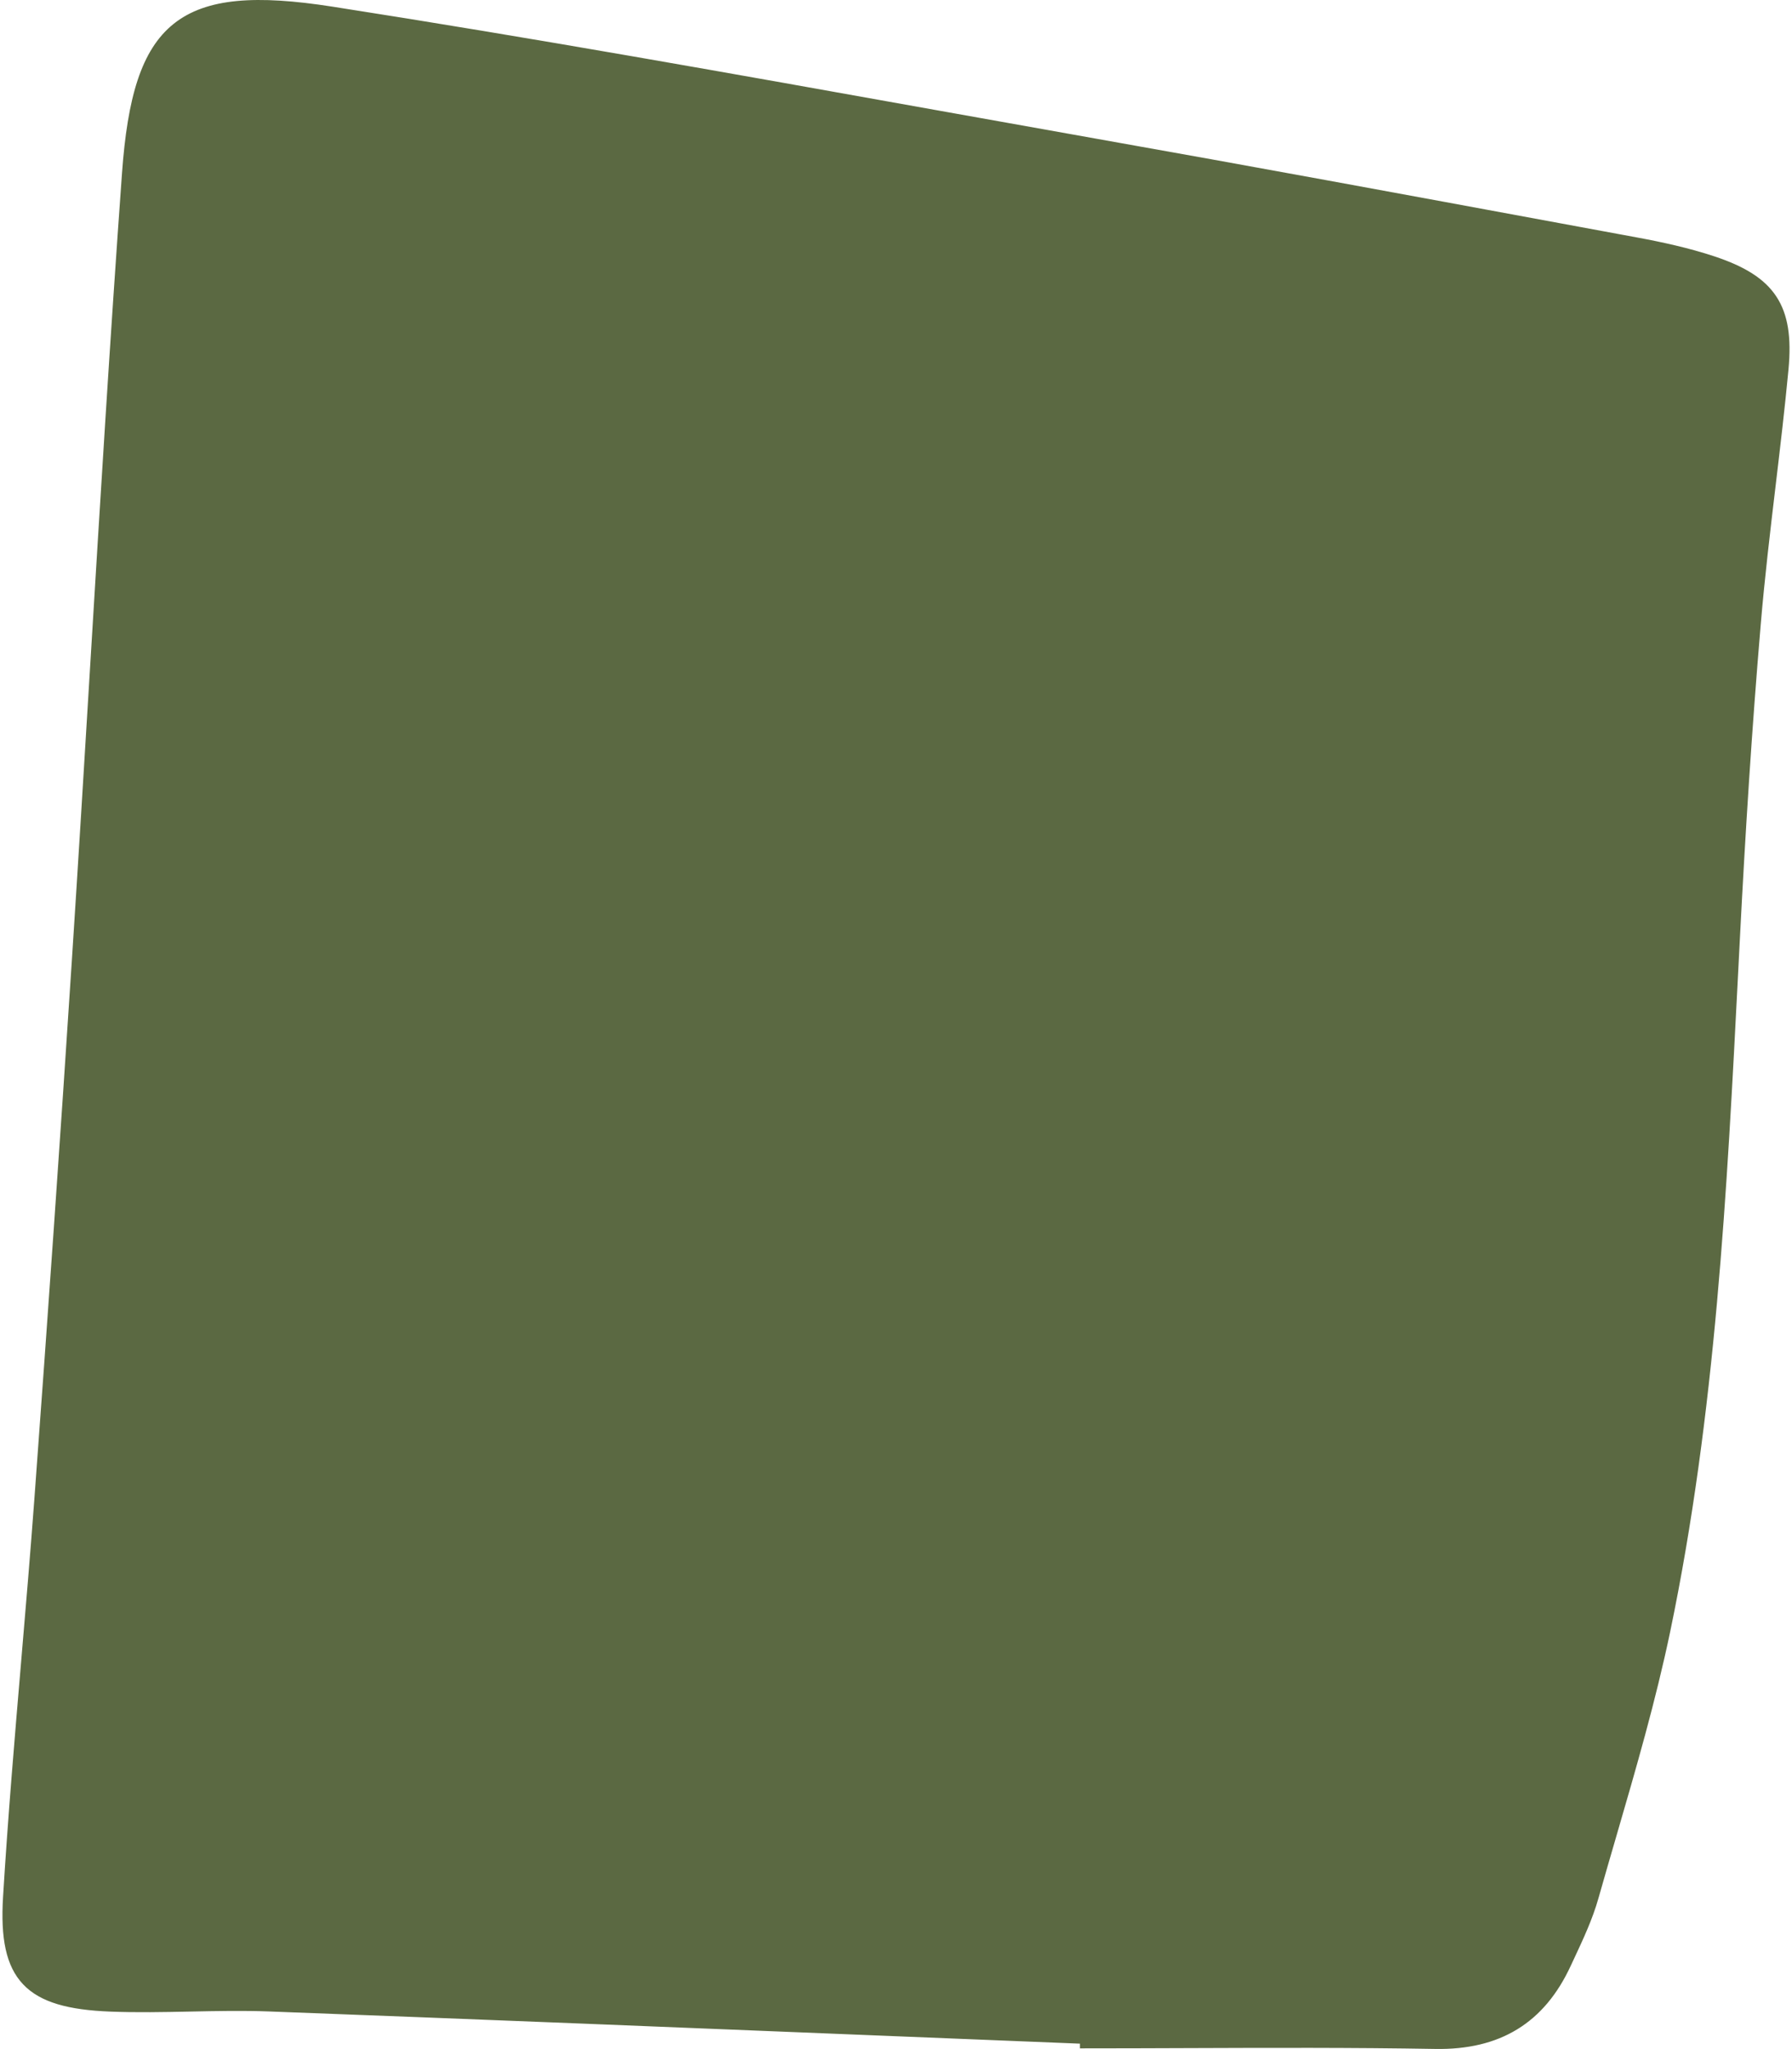 <svg width="433" height="495" viewBox="0 0 433 495" fill="none" xmlns="http://www.w3.org/2000/svg">
<path fill-rule="evenodd" clip-rule="evenodd" d="M214.844 490.852C230.535 491.488 246.226 492.123 261.919 492.753C261.935 493.119 261.935 493.484 261.935 493.85C270.237 493.85 278.54 493.82 286.843 493.789C306.847 493.717 326.853 493.645 346.842 493.993C362.083 494.247 372.404 487.939 378.622 474.498C378.895 473.911 379.17 473.324 379.445 472.735C381.642 468.039 383.861 463.298 385.257 458.356C386.674 453.353 388.128 448.357 389.582 443.36C394.344 427 399.107 410.636 402.581 394.011C413.545 341.409 416.28 287.909 419.014 234.438C419.145 231.868 419.276 229.299 419.409 226.73C420.707 201.373 422.309 176 424.457 150.691C425.397 139.532 426.72 128.401 428.044 117.267C429.157 107.905 430.27 98.541 431.156 89.158C432.566 74.176 428.047 67.566 413.928 62.88C407.87 60.878 401.571 59.495 395.289 58.336C389.026 57.179 382.763 56.022 376.499 54.864C339.222 47.973 301.946 41.083 264.611 34.472C251.619 32.168 238.629 29.842 225.639 27.516C177.191 18.842 128.734 10.165 80.117 2.586C43.609 -3.102 33.096 5.731 30.484 41.828C27.624 81.351 25.219 120.905 22.815 160.459C21.366 184.299 19.917 208.139 18.368 231.972C15.563 275.266 12.518 318.561 9.329 361.839C8.366 374.918 7.254 387.983 6.143 401.048C4.518 420.152 2.894 439.253 1.732 458.388C0.547 477.914 6.861 484.19 26.621 484.968C33.083 485.225 39.561 485.093 46.039 484.96C52.382 484.831 58.725 484.701 65.052 484.937C114.987 486.81 164.913 488.831 214.844 490.852Z" fill="#5B6942"/>
<path d="M261.919 492.753L262.918 492.71L262.877 491.791L261.959 491.754L261.919 492.753ZM214.844 490.852L214.885 489.853L214.844 490.852ZM261.935 493.85H260.935V494.85H261.935V493.85ZM286.843 493.789L286.847 494.789L286.843 493.789ZM346.842 493.993L346.824 494.992L346.825 494.992L346.842 493.993ZM378.622 474.498L377.715 474.077L377.714 474.079L378.622 474.498ZM379.445 472.735L380.351 473.159V473.159L379.445 472.735ZM385.257 458.356L384.295 458.084L384.294 458.085L385.257 458.356ZM389.582 443.36L388.622 443.081H388.622L389.582 443.36ZM402.581 394.011L403.56 394.216L403.56 394.215L402.581 394.011ZM419.014 234.438L420.012 234.489L419.014 234.438ZM419.409 226.73L420.407 226.781V226.781L419.409 226.73ZM424.457 150.691L425.453 150.775L425.453 150.775L424.457 150.691ZM428.044 117.267L427.051 117.149L428.044 117.267ZM431.156 89.158L432.151 89.252L432.151 89.252L431.156 89.158ZM413.928 62.88L414.243 61.931L414.241 61.93L413.928 62.88ZM395.289 58.336L395.108 59.319L395.289 58.336ZM376.499 54.864L376.318 55.847L376.499 54.864ZM264.611 34.472L264.436 35.457L264.437 35.457L264.611 34.472ZM225.639 27.516L225.815 26.532L225.639 27.516ZM80.117 2.586L80.271 1.598H80.271L80.117 2.586ZM30.484 41.828L29.486 41.756H29.486L30.484 41.828ZM22.815 160.459L21.817 160.398L22.815 160.459ZM18.368 231.972L17.37 231.908L17.37 231.908L18.368 231.972ZM9.329 361.839L8.332 361.765L8.332 361.765L9.329 361.839ZM6.143 401.048L7.14 401.133L6.143 401.048ZM1.732 458.388L2.731 458.449L2.731 458.449L1.732 458.388ZM26.621 484.968L26.661 483.969L26.661 483.969L26.621 484.968ZM46.039 484.96L46.019 483.96L46.039 484.96ZM65.052 484.937L65.09 483.937L65.089 483.937L65.052 484.937ZM261.959 491.754C246.267 491.124 230.576 490.488 214.885 489.853L214.804 491.852C230.495 492.487 246.186 493.122 261.878 493.753L261.959 491.754ZM262.935 493.85C262.935 493.488 262.935 493.101 262.918 492.71L260.92 492.797C260.935 493.137 260.935 493.481 260.935 493.85H262.935ZM286.84 492.789C278.536 492.82 270.234 492.85 261.935 492.85V494.85C270.239 494.85 278.544 494.82 286.847 494.789L286.84 492.789ZM346.859 492.993C326.858 492.645 306.842 492.717 286.84 492.789L286.847 494.789C306.853 494.717 326.847 494.645 346.824 494.992L346.859 492.993ZM377.714 474.079C374.67 480.658 370.655 485.426 365.593 488.529C360.528 491.632 354.336 493.117 346.858 492.993L346.825 494.992C354.588 495.122 361.177 493.581 366.638 490.234C372.101 486.886 376.355 481.78 379.529 474.918L377.714 474.079ZM378.539 472.312C378.264 472.9 377.989 473.488 377.715 474.077L379.529 474.92C379.801 474.334 380.075 473.748 380.351 473.159L378.539 472.312ZM384.294 458.085C382.924 462.935 380.743 467.602 378.539 472.312L380.351 473.159C382.542 468.476 384.797 463.662 386.219 458.628L384.294 458.085ZM388.622 443.081C387.168 448.077 385.713 453.077 384.295 458.084L386.219 458.629C387.635 453.63 389.088 448.637 390.543 443.64L388.622 443.081ZM401.602 393.807C398.137 410.388 393.386 426.715 388.622 443.081L390.543 443.64C395.302 427.286 400.076 410.885 403.56 394.216L401.602 393.807ZM418.015 234.387C415.281 287.871 412.548 341.293 401.602 393.807L403.56 394.215C414.542 341.524 417.279 287.947 420.012 234.489L418.015 234.387ZM418.41 226.678C418.278 229.248 418.146 231.817 418.015 234.387L420.012 234.489C420.144 231.919 420.275 229.35 420.407 226.781L418.41 226.678ZM423.46 150.606C421.312 175.93 419.708 201.314 418.41 226.678L420.407 226.781C421.705 201.432 423.307 176.07 425.453 150.775L423.46 150.606ZM427.051 117.149C425.728 128.28 424.402 139.428 423.46 150.607L425.453 150.775C426.392 139.636 427.713 128.522 429.037 117.385L427.051 117.149ZM430.16 89.064C429.276 98.433 428.164 107.785 427.051 117.149L429.037 117.385C430.15 108.025 431.264 98.65 432.151 89.252L430.16 89.064ZM413.613 63.829C420.593 66.146 424.996 68.876 427.531 72.71C430.064 76.54 430.857 81.662 430.16 89.064L432.151 89.252C432.865 81.671 432.103 75.998 429.199 71.606C426.297 67.218 421.381 64.3 414.243 61.931L413.613 63.829ZM395.108 59.319C401.371 60.475 407.619 61.848 413.614 63.829L414.241 61.93C408.121 59.907 401.772 58.516 395.471 57.352L395.108 59.319ZM376.318 55.847C382.581 57.005 388.844 58.163 395.108 59.319L395.471 57.352C389.207 56.196 382.944 55.038 376.681 53.881L376.318 55.847ZM264.437 35.457C301.767 42.067 339.039 48.956 376.318 55.847L376.681 53.881C339.404 46.99 302.124 40.099 264.785 33.488L264.437 35.457ZM225.462 28.5C238.453 30.826 251.443 33.152 264.436 35.457L264.786 33.488C251.795 31.183 238.806 28.858 225.815 26.532L225.462 28.5ZM79.963 3.574C128.567 11.151 177.013 19.826 225.462 28.5L225.815 26.532C177.369 17.858 128.901 9.179 80.271 1.598L79.963 3.574ZM31.481 41.901C32.788 23.847 36.065 13.033 43.214 7.319C50.362 1.605 61.707 0.73 79.963 3.574L80.271 1.598C62.019 -1.246 49.853 -0.549 41.965 5.757C34.078 12.061 30.792 23.713 29.486 41.756L31.481 41.901ZM23.813 160.519C26.218 120.965 28.622 81.417 31.481 41.901L29.486 41.756C26.626 81.286 24.221 120.845 21.817 160.398L23.813 160.519ZM19.366 232.037C20.915 208.201 22.364 184.359 23.813 160.519L21.817 160.398C20.368 184.238 18.919 208.077 17.37 231.908L19.366 232.037ZM10.326 361.912C13.516 318.632 16.561 275.335 19.366 232.037L17.37 231.908C14.565 275.198 11.521 318.489 8.332 361.765L10.326 361.912ZM7.14 401.133C8.251 388.069 9.362 374.998 10.326 361.912L8.332 361.765C7.369 374.838 6.258 387.898 5.147 400.963L7.14 401.133ZM2.731 458.449C3.891 439.328 5.514 420.239 7.14 401.133L5.147 400.963C3.522 420.065 1.896 439.179 0.734 458.328L2.731 458.449ZM26.661 483.969C16.816 483.581 10.657 481.821 7.047 478.02C3.45 474.233 2.141 468.158 2.731 458.449L0.734 458.328C0.138 468.144 1.393 474.97 5.597 479.397C9.788 483.81 16.666 485.577 26.582 485.968L26.661 483.969ZM46.019 483.96C39.536 484.093 33.088 484.225 26.661 483.969L26.581 485.968C33.078 486.226 39.587 486.092 46.06 485.96L46.019 483.96ZM65.089 483.937C58.729 483.7 52.357 483.831 46.019 483.96L46.06 485.96C52.408 485.83 58.721 485.701 65.015 485.936L65.089 483.937ZM214.885 489.853C164.954 487.832 115.027 485.811 65.09 483.937L65.015 485.936C114.948 487.81 164.873 489.83 214.804 491.852L214.885 489.853Z" fill="#5B6942"/>
</svg>

